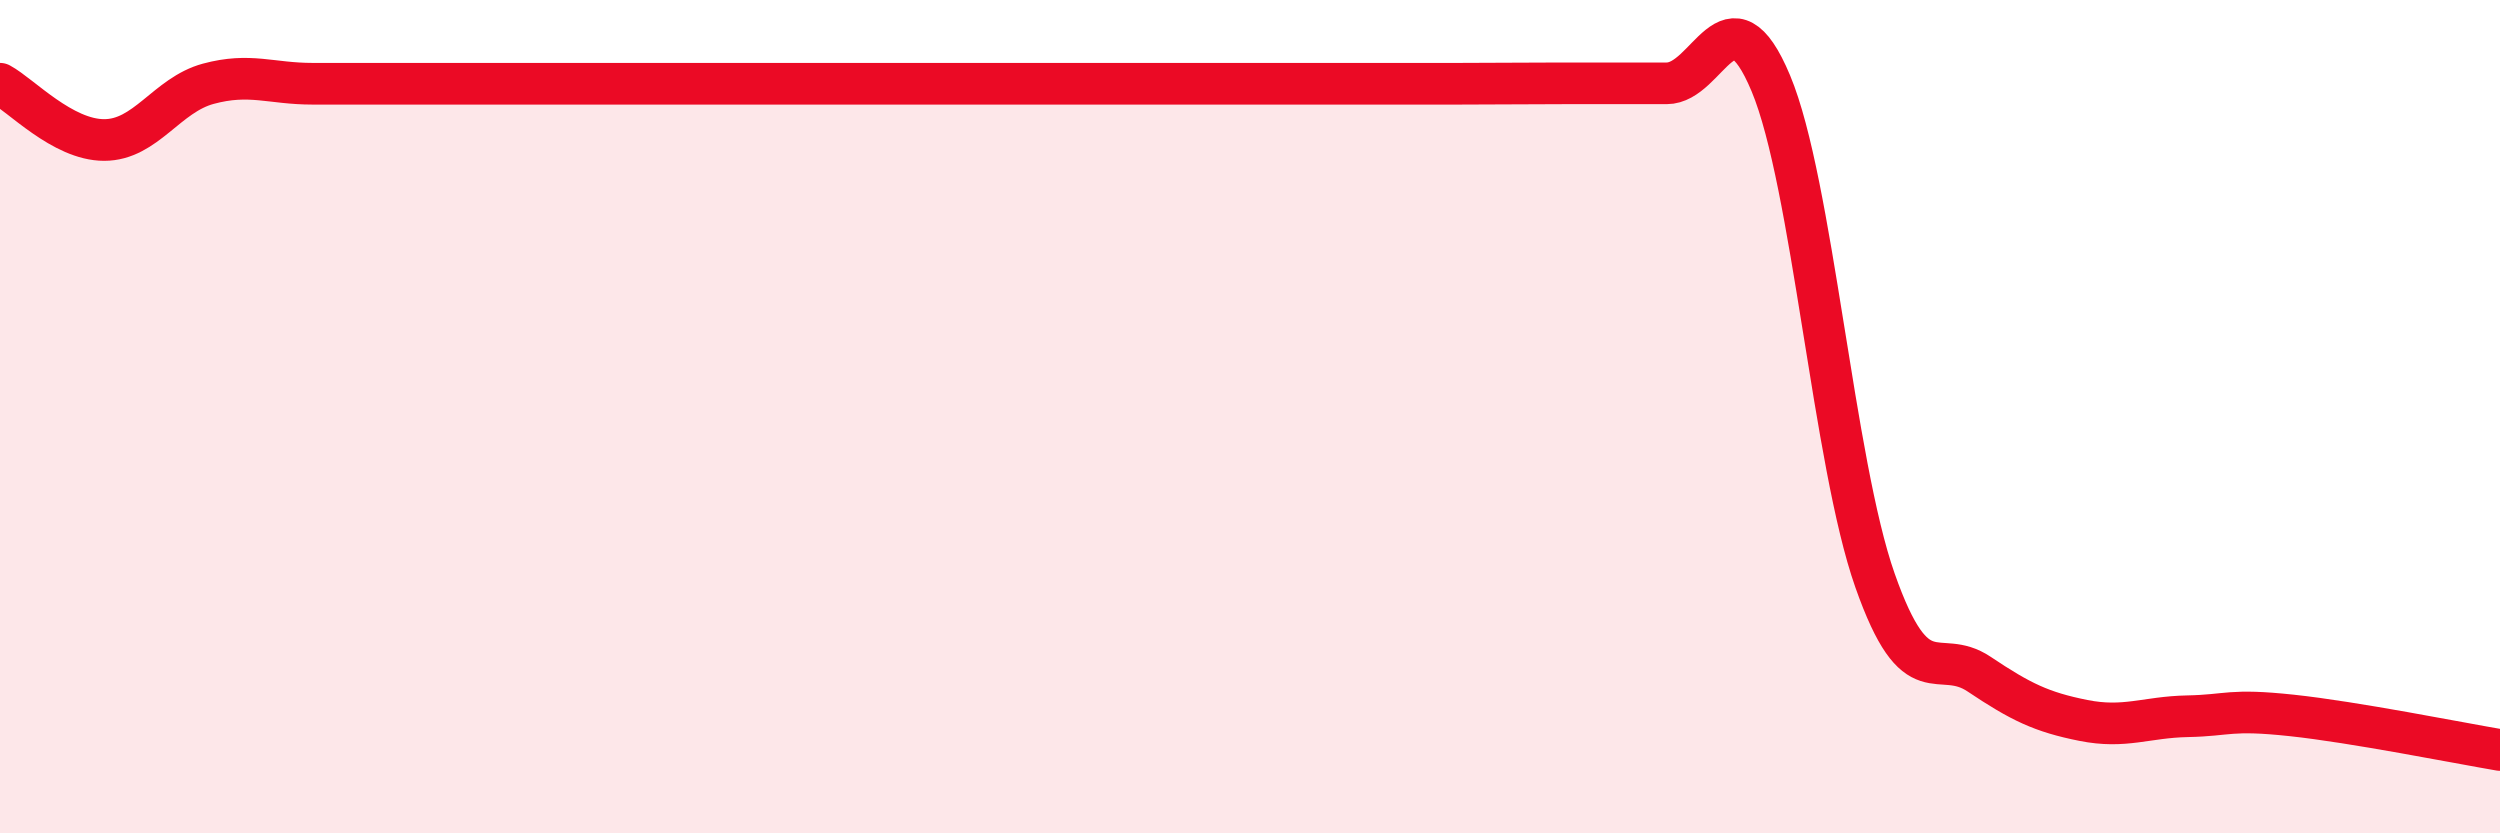 
    <svg width="60" height="20" viewBox="0 0 60 20" xmlns="http://www.w3.org/2000/svg">
      <path
        d="M 0,2.01 C 0.5,2.28 1.5,3.36 2.5,3.36 C 3.5,3.36 4,2.28 5,2.01 C 6,1.74 6.5,2.01 7.5,2.01 C 8.5,2.01 9,2.01 10,2.01 C 11,2.01 11.5,2.01 12.5,2.01 C 13.5,2.01 14,2.01 15,2.01 C 16,2.01 16.5,2.01 17.5,2.01 C 18.5,2.01 19,2.01 20,2.01 C 21,2.01 21.5,2.01 22.5,2.01 C 23.5,2.01 24,2.01 25,2.01 C 26,2.01 26.5,2.01 27.5,2.01 C 28.5,2.01 29,2.01 30,2.01 C 31,2.01 31.5,2.01 32.5,2.01 C 33.5,2.01 34,2.01 35,2.01 C 36,2.01 36.5,2 37.5,2 C 38.5,2 39,2 40,2 C 41,2 41.5,-0.39 42.5,2 C 43.5,4.39 44,11.09 45,13.93 C 46,16.77 46.5,15.51 47.5,16.18 C 48.5,16.85 49,17.09 50,17.29 C 51,17.49 51.5,17.21 52.5,17.19 C 53.5,17.17 53.5,17.01 55,17.17 C 56.5,17.33 59,17.83 60,18L60 20L0 20Z"
        fill="#EB0A25"
        opacity="0.1"
        stroke-linecap="round"
        stroke-linejoin="round"
      />
      <path
        d="M 0,2.01 C 0.5,2.28 1.5,3.36 2.5,3.36 C 3.5,3.36 4,2.28 5,2.01 C 6,1.74 6.5,2.01 7.5,2.01 C 8.5,2.01 9,2.01 10,2.01 C 11,2.01 11.5,2.01 12.5,2.01 C 13.5,2.01 14,2.01 15,2.01 C 16,2.01 16.5,2.01 17.5,2.01 C 18.5,2.01 19,2.01 20,2.01 C 21,2.01 21.5,2.01 22.5,2.01 C 23.5,2.01 24,2.01 25,2.01 C 26,2.01 26.5,2.01 27.5,2.01 C 28.5,2.01 29,2.01 30,2.01 C 31,2.01 31.5,2.01 32.5,2.01 C 33.5,2.01 34,2.01 35,2.01 C 36,2.01 36.5,2 37.5,2 C 38.5,2 39,2 40,2 C 41,2 41.5,-0.39 42.5,2 C 43.5,4.39 44,11.09 45,13.93 C 46,16.77 46.5,15.51 47.5,16.18 C 48.5,16.85 49,17.09 50,17.29 C 51,17.49 51.5,17.21 52.5,17.19 C 53.5,17.17 53.5,17.01 55,17.17 C 56.5,17.33 59,17.83 60,18"
        stroke="#EB0A25"
        stroke-width="1"
        fill="none"
        stroke-linecap="round"
        stroke-linejoin="round"
      />
    </svg>
  